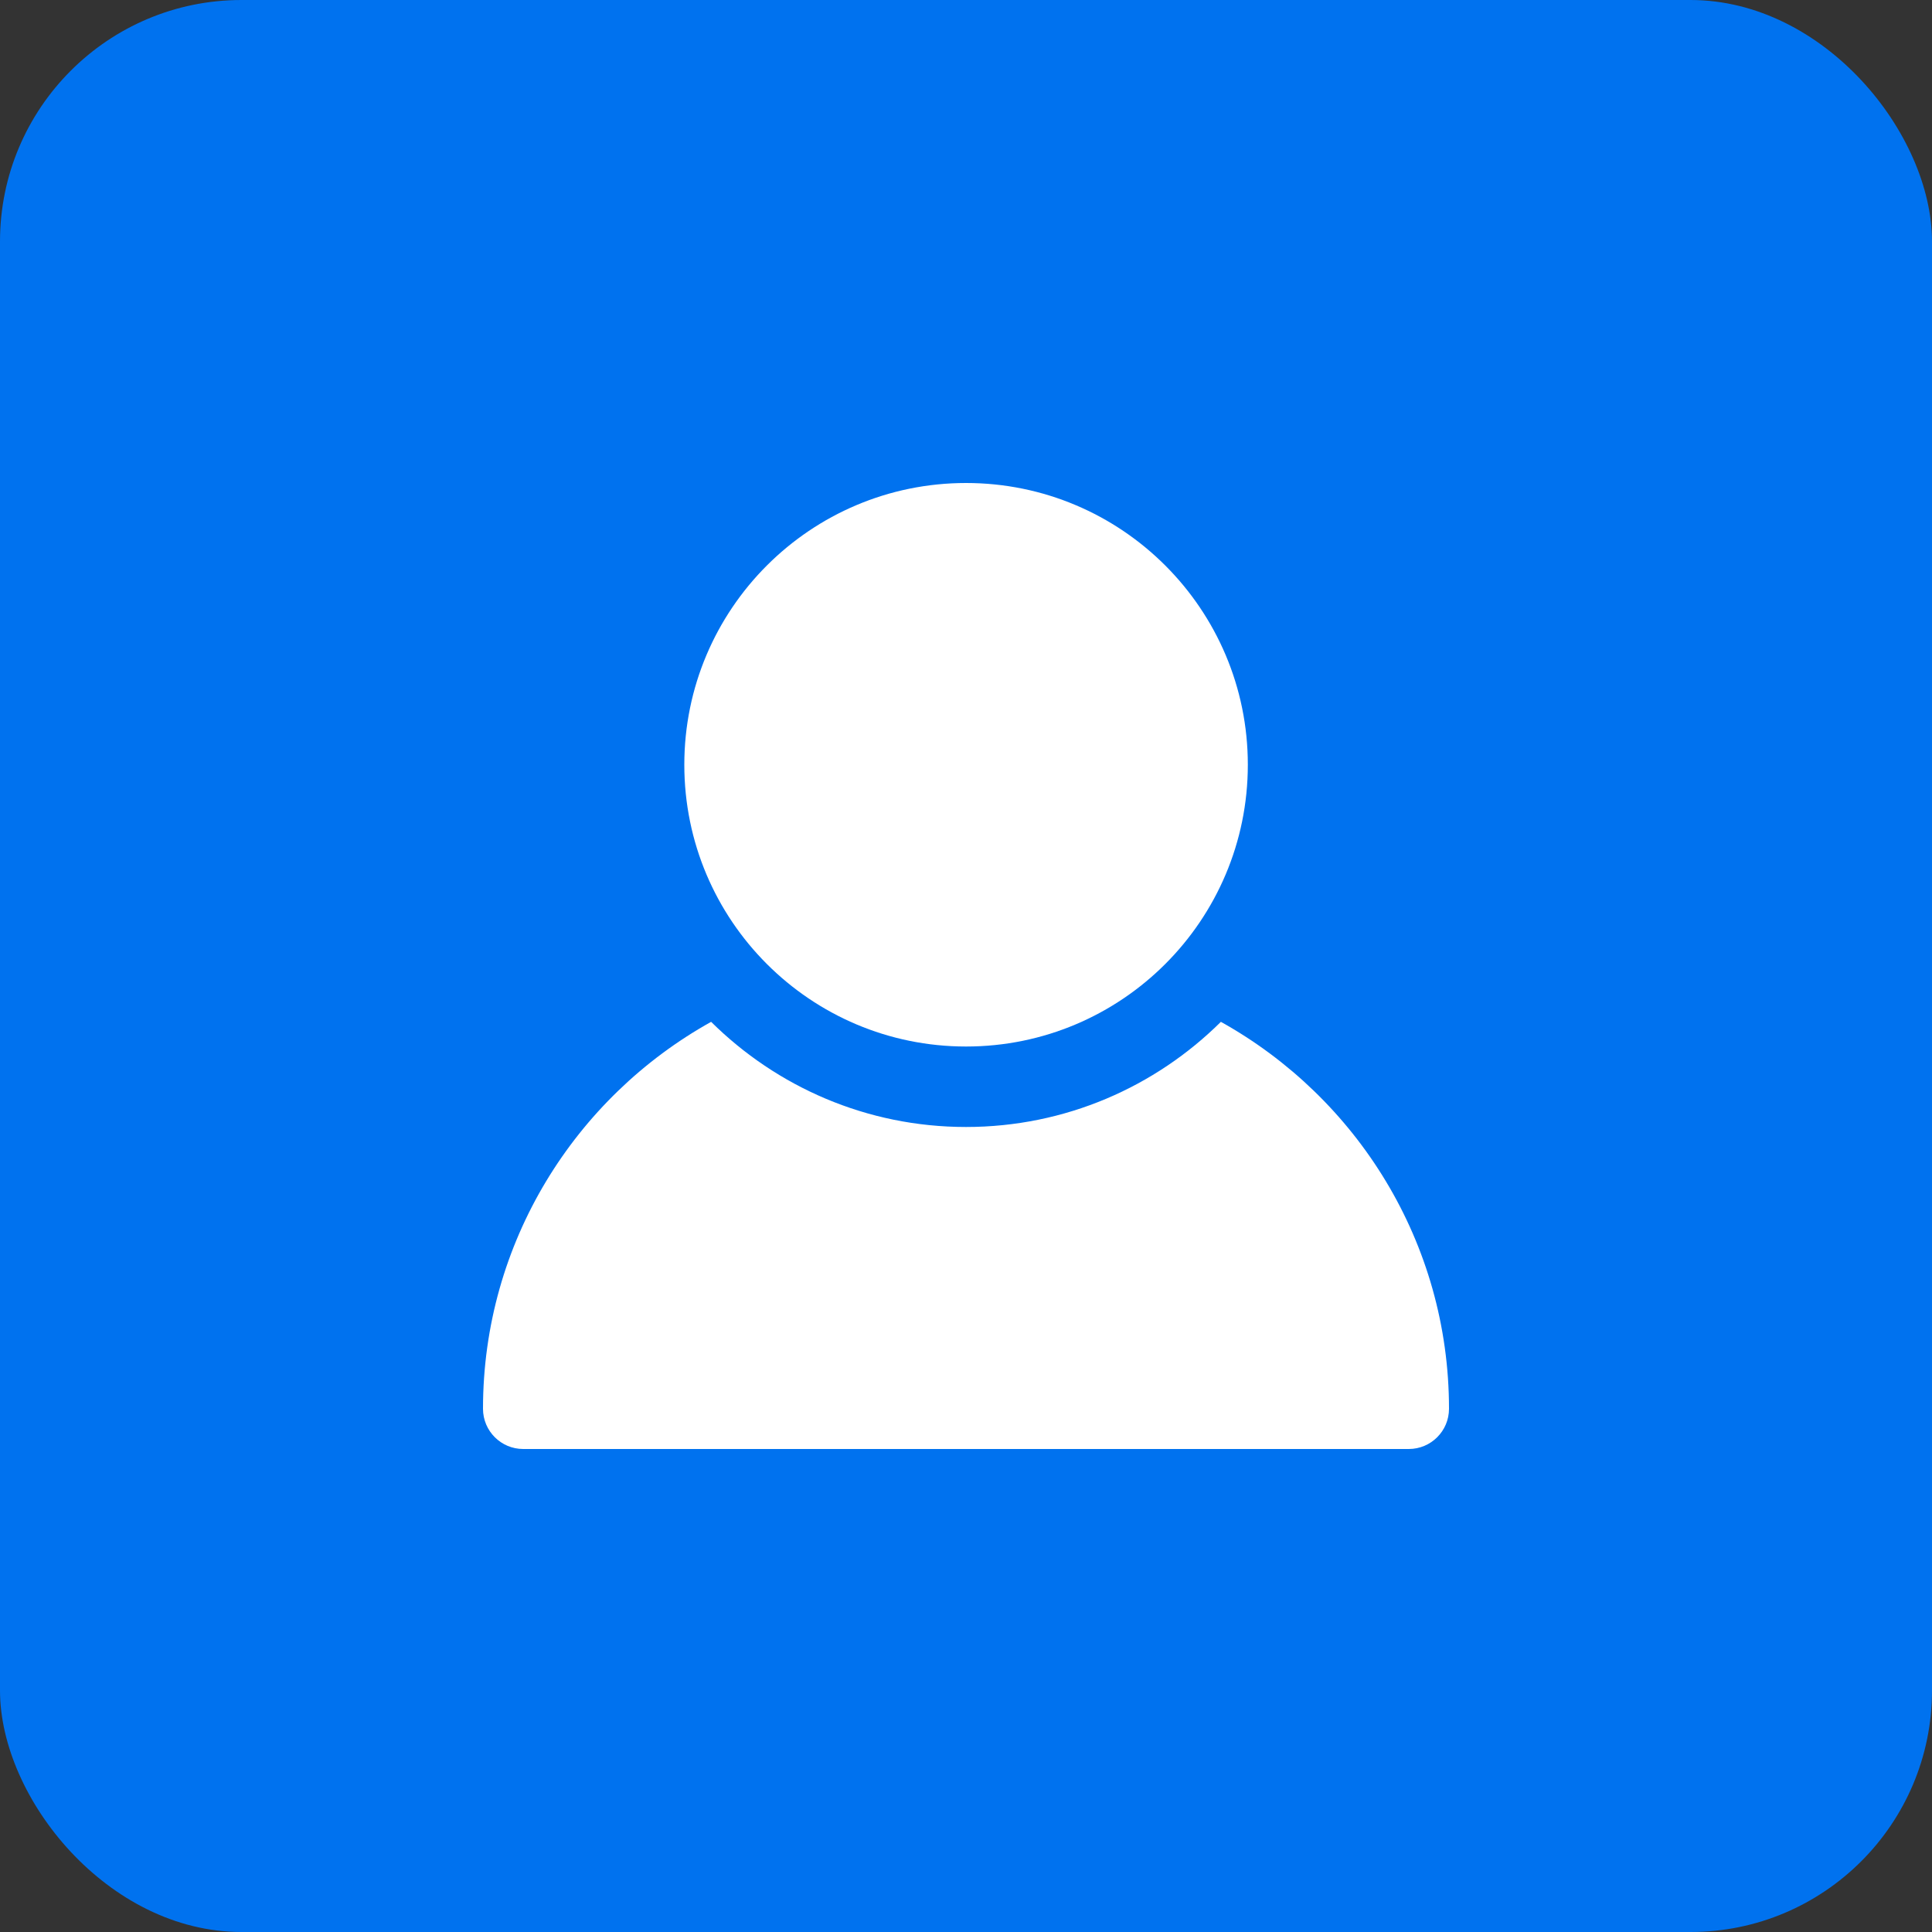 <?xml version="1.0" encoding="UTF-8"?>
<svg xmlns="http://www.w3.org/2000/svg" width="40" height="40" viewBox="0 0 40 40" fill="none">
  <rect x="0" y="0" width="40" height="40" fill="#333333" stroke="none"/>
  <rect width="40" height="40" rx="5" fill="#0072EF"></rect>
  <g clip-path="url(#clip0_556_56589)">
    <path d="M25.277 21.156C23.921 22.501 22.057 23.333 20 23.333C17.943 23.333 16.079 22.5 14.723 21.156C11.909 22.723 10 25.724 10 29.167C10 29.627 10.373 30 10.833 30H29.167C29.627 30 30 29.627 30 29.167C30 25.724 28.091 22.723 25.277 21.156Z" fill="white"></path>
    <path d="M20.001 21.667C23.223 21.667 25.835 19.055 25.835 15.833C25.835 12.612 23.223 10 20.001 10C16.78 10 14.168 12.612 14.168 15.833C14.168 19.055 16.78 21.667 20.001 21.667Z" fill="white"></path>
  </g>
  <defs>
    <clipPath id="clip0_556_56589">
      <rect width="20" height="20" fill="white" transform="translate(10 10)"></rect>
    </clipPath>
  </defs>
</svg>
